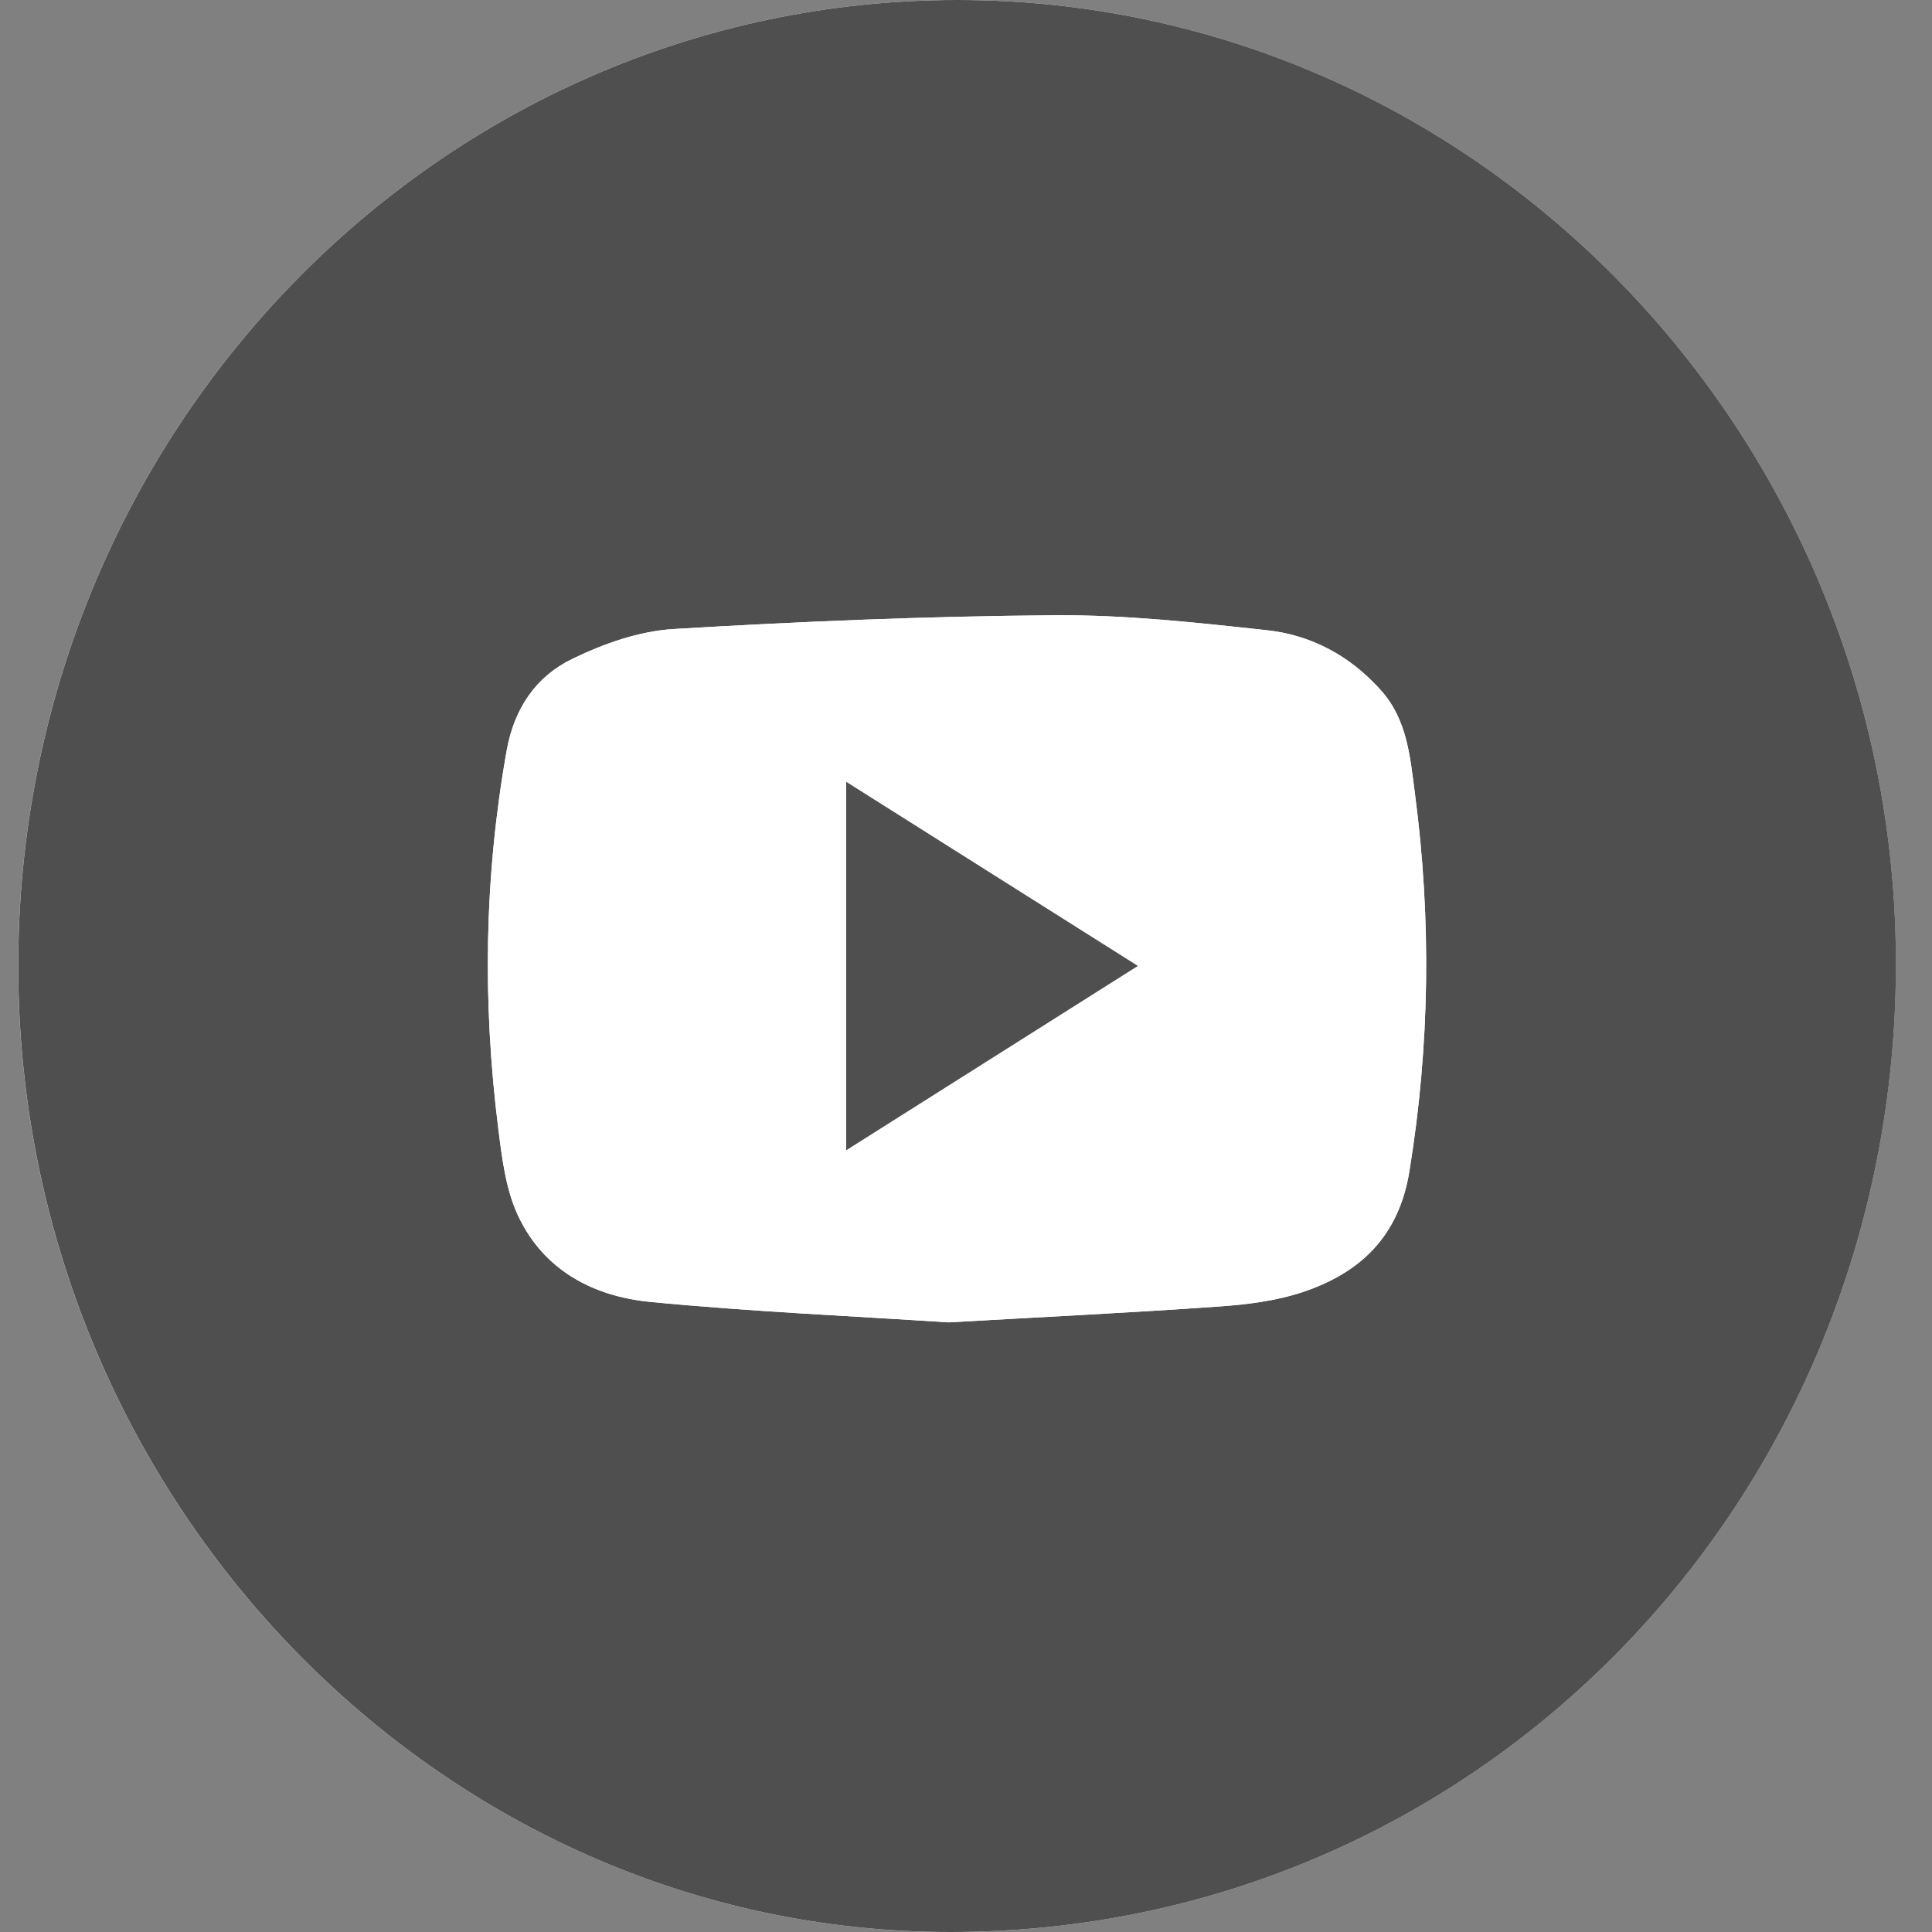 <?xml version="1.0" encoding="UTF-8"?> <svg xmlns="http://www.w3.org/2000/svg" width="24" height="24" viewBox="0 0 24 24" fill="none"><rect x="0" y="0" width="24" height="24" fill="#808080" stroke="none"/><path d="M11.891 6.34934e-07C5.45 0.002 0.227 5.374 0.226 11.998C0.224 18.584 5.44 23.994 11.796 24C18.331 24.006 23.554 18.66 23.551 11.969C23.549 5.372 18.314 -0.002 11.891 6.34934e-07Z" fill="white"></path><path d="M11.892 6.34934e-07C18.314 -0.002 23.549 5.372 23.552 11.969C23.554 18.66 18.332 24.006 11.797 24C5.441 23.995 0.225 18.584 0.227 11.998C0.227 5.374 5.45 0.002 11.892 6.34934e-07ZM11.782 16.427C12.96 16.36 14.052 16.307 15.141 16.23C15.492 16.205 15.851 16.161 16.182 16.051C16.887 15.815 17.374 15.371 17.508 14.553C17.763 12.987 17.783 11.424 17.577 9.857C17.518 9.41 17.484 8.944 17.158 8.579C16.77 8.143 16.285 7.887 15.731 7.828C14.856 7.733 13.975 7.636 13.097 7.643C11.521 7.655 9.943 7.72 8.368 7.814C7.94 7.84 7.498 7.996 7.106 8.187C6.664 8.402 6.389 8.795 6.295 9.322C6.016 10.883 5.993 12.448 6.19 14.016C6.236 14.384 6.283 14.774 6.436 15.101C6.758 15.788 7.382 16.105 8.081 16.173C9.339 16.295 10.603 16.349 11.783 16.427H11.782Z" fill="#4F4F4F"></path><path d="M11.782 16.427C10.602 16.349 9.338 16.294 8.08 16.173C7.381 16.106 6.757 15.788 6.435 15.101C6.282 14.774 6.235 14.384 6.189 14.016C5.992 12.448 6.015 10.883 6.294 9.322C6.388 8.795 6.663 8.401 7.105 8.187C7.498 7.996 7.939 7.84 8.367 7.814C9.942 7.72 11.52 7.655 13.096 7.643C13.974 7.636 14.855 7.733 15.73 7.828C16.285 7.887 16.77 8.143 17.157 8.579C17.483 8.945 17.517 9.411 17.576 9.857C17.783 11.425 17.762 12.987 17.507 14.553C17.374 15.37 16.887 15.815 16.181 16.051C15.849 16.161 15.49 16.206 15.14 16.23C14.051 16.307 12.96 16.359 11.781 16.427H11.782ZM10.512 9.712V14.289C11.73 13.519 12.91 12.774 14.135 12C12.909 11.225 11.73 10.481 10.512 9.712Z" fill="white"></path><path d="M10.512 9.712C11.73 10.481 12.909 11.226 14.135 11.999C12.909 12.774 11.73 13.519 10.512 14.289V9.712Z" fill="#4F4F4F"></path></svg> 